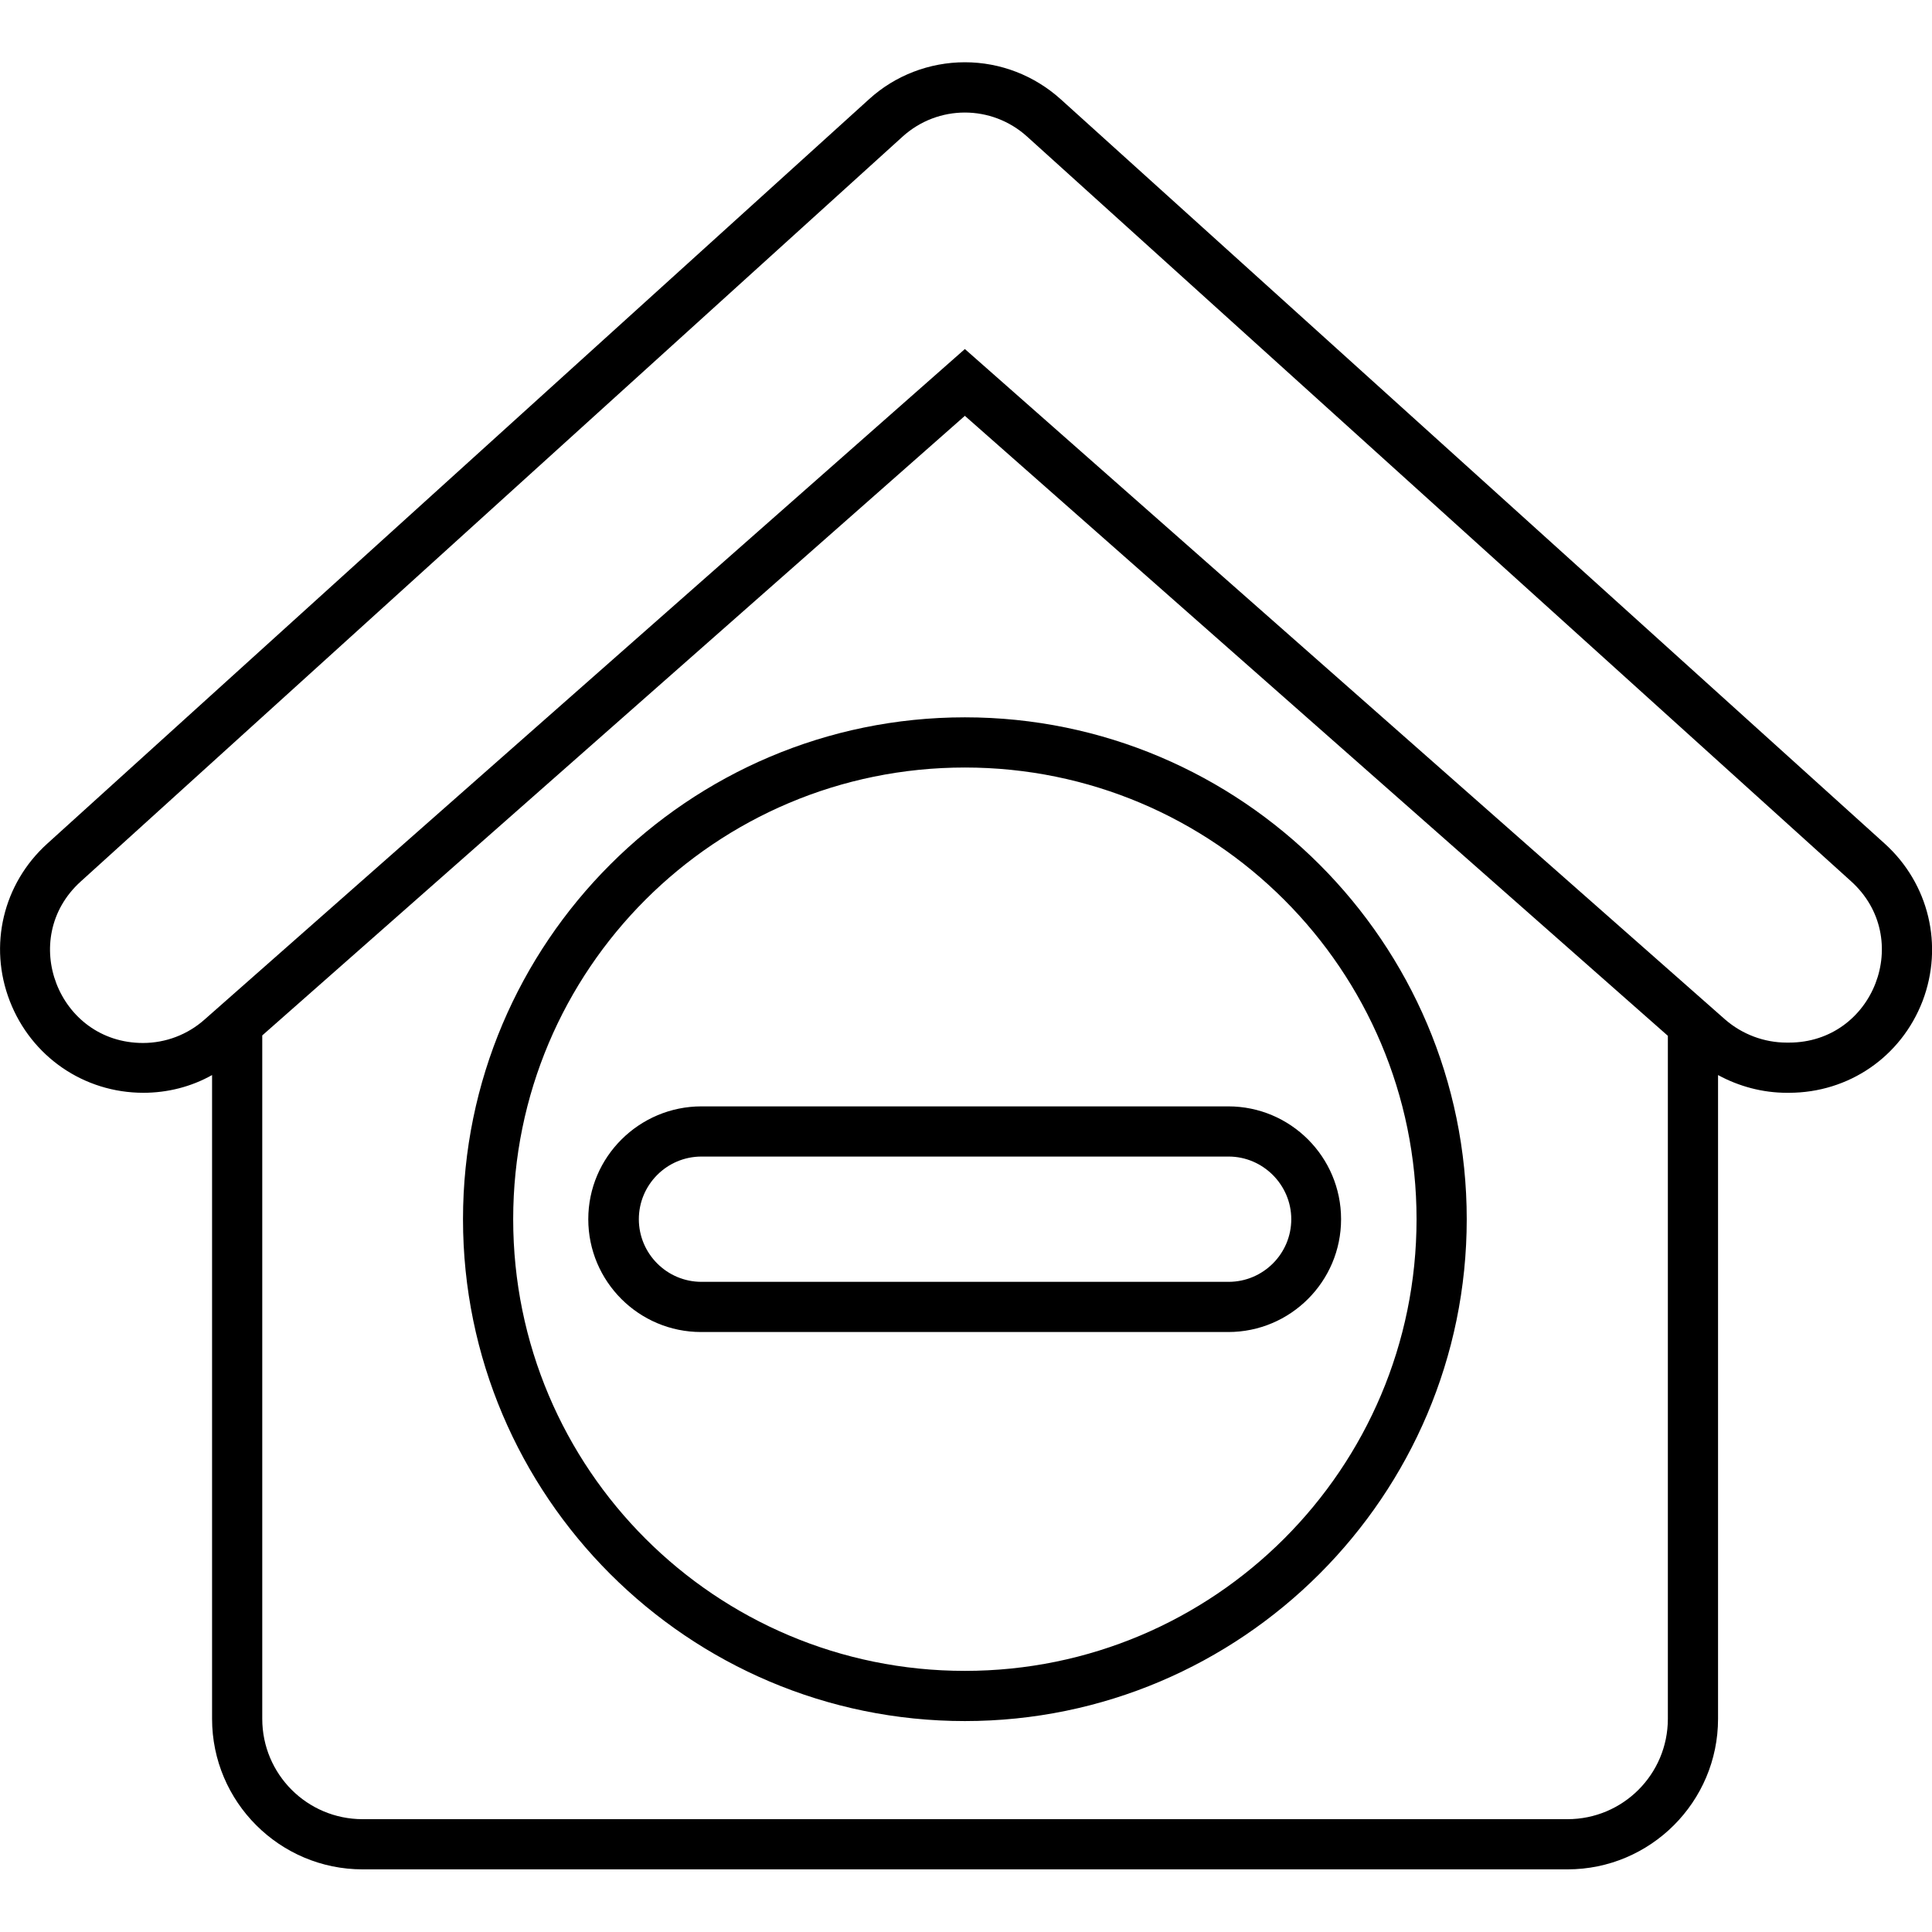 <?xml version="1.0" encoding="UTF-8"?> <svg xmlns="http://www.w3.org/2000/svg" id="Layer_2_00000060717387083387427970000008136477583066719656_" viewBox="0 0 512 512"><g id="Icon"><g id="_24"><path d="m155.9 323.1c0 16.5 13.4 29.9 29.9 29.9h139.7c16.5 0 29.9-13.4 29.9-29.9s-13.4-29.9-29.9-29.9h-139.6c-16.5 0-30 13.4-30 29.9zm186.3 0c0 9.2-7.5 16.6-16.6 16.6h-139.7c-9.2 0-16.6-7.5-16.6-16.6s7.4-16.6 16.6-16.6h139.7c9.1 0 16.6 7.5 16.6 16.6zm157.3-99.5-218.4-197.3c-7-6.3-16-9.8-25.4-9.8s-18.5 3.5-25.4 9.8l-217.8 197.3c-11.7 10.6-15.6 27-9.9 41.7s19.6 24.3 35.4 24.3c6.4 0 12.7-1.6 18.2-4.7v170.6c0 22 17.9 39.9 39.9 39.9h319.3c22 0 39.9-17.9 39.9-39.9v-170.6c5.5 3 11.8 4.7 18.2 4.7h.6c15.8 0 29.7-9.5 35.4-24.3 5.6-14.7 1.7-31.1-10-41.7zm-57.5 231.9c0 14.7-11.9 26.6-26.6 26.6h-319.3c-14.7 0-26.6-11.9-26.6-26.6v-181.1l186.2-164.2 186.3 164.3zm32.1-179.2h-.6c-6 0-11.8-2.2-16.3-6.1l-201.5-177.7-201.5 177.7c-4.5 4-10.3 6.2-16.3 6.2-22.5 0-33.2-27.7-16.5-42.8l217.8-197.4c9.4-8.5 23.6-8.5 33 0l218.3 197.3c16.8 15.1 6.1 42.8-16.4 42.8zm-351.4 46.8c0 73.4 59.7 133 133 133s133-59.7 133-133-59.7-133-133-133-133 59.7-133 133zm252.7 0c0 66.1-53.6 119.7-119.7 119.7s-119.7-53.5-119.7-119.7 53.6-119.7 119.7-119.7 119.7 53.6 119.7 119.7z"></path></g></g></svg> 